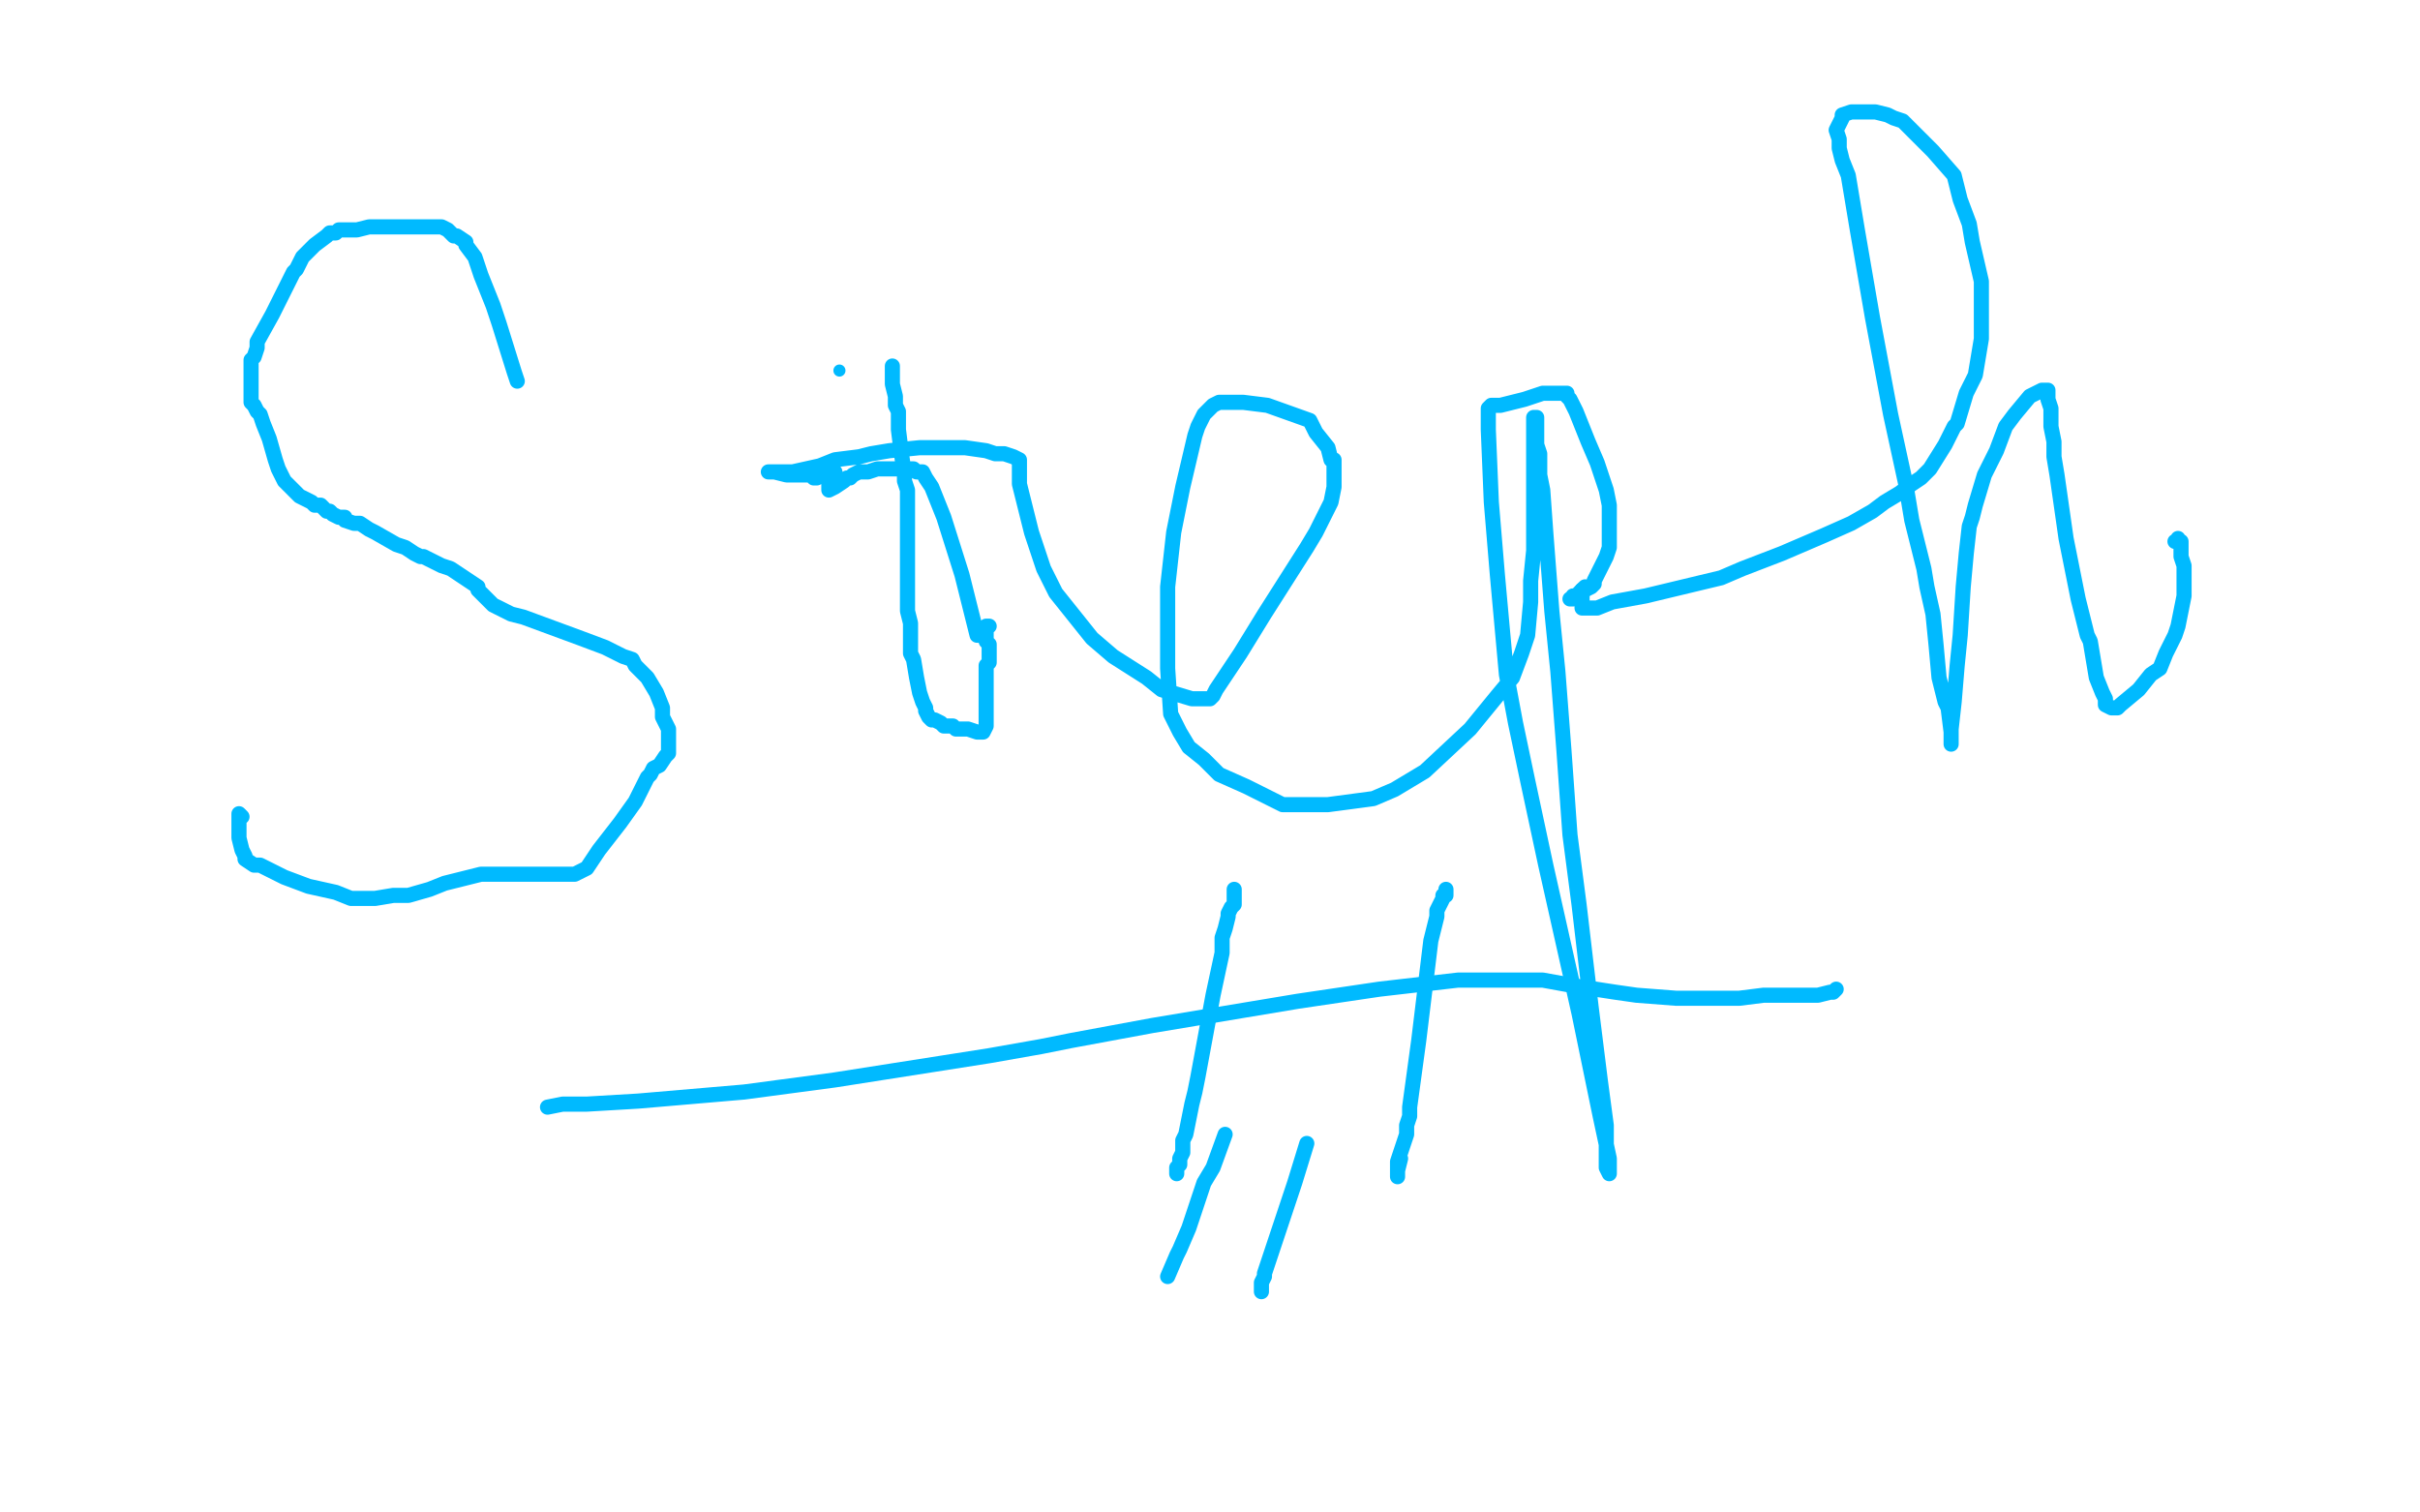 <?xml version="1.0" standalone="no"?>
<!DOCTYPE svg PUBLIC "-//W3C//DTD SVG 1.1//EN"
"http://www.w3.org/Graphics/SVG/1.1/DTD/svg11.dtd">

<svg width="800" height="500" version="1.1" xmlns="http://www.w3.org/2000/svg" xmlns:xlink="http://www.w3.org/1999/xlink" style="stroke-antialiasing: false"><desc>This SVG has been created on https://colorillo.com/</desc><rect x='0' y='0' width='800' height='500' style='fill: rgb(255,255,255); stroke-width:0' /><polyline points="171,126 170,123 170,123 165,107 165,107 163,101 163,101 159,91 159,91 157,85 157,85 154,81 154,81 154,80 154,80 151,78 151,78 150,78 148,76 148,76 148,76 146,75 146,75 144,75 143,75 143,75 140,75 140,75 138,75 136,75 135,75 134,75 133,75 130,75 129,75 126,75 122,75 118,76 115,76 114,76 112,76 111,77 109,77 108,78 104,81 102,83 100,85 99,87 98,89 97,90 96,92 90,104 85,113 85,115 84,118 83,119 83,122 83,123 83,125 83,127 83,129 83,129 83,131 83,131 83,132 83,133 84,134 84,134 85,136 85,136 86,137 87,140 89,145 91,152 92,155 93,157 94,159 95,160 96,161 99,164 103,166 104,167 106,167 108,169 109,169 110,170 112,171 114,171 114,172 117,173 118,173 119,173 122,175 124,176 131,180 134,181 137,183 139,184 140,184 146,187 149,188 152,190 158,194 158,195 159,196 161,198 162,199 163,200 167,202 169,203 173,204 192,211 200,214 204,216 206,217 209,218 210,220 211,221 214,224 217,229 219,234 219,237 221,241 221,244 221,246 221,247 221,248 221,249 220,250 220,250 220,250 218,253 216,254 215,256 214,257 213,259 210,265 205,272 198,281 194,287 190,289 187,289 185,289 182,289 180,289 170,289 159,289 147,292 142,294 135,296 130,296 124,297 122,297 119,297 116,297 111,295 102,293 94,290 90,288 86,286 84,286 81,284 81,283 80,281 79,277 79,275 79,274 79,273 79,273 79,272 79,271 79,271 79,269 79,269 79,269 79,269 80,270" style="fill: none; stroke: #00baff; stroke-width: 5; stroke-linejoin: round; stroke-linecap: round; stroke-antialiasing: false; stroke-antialias: 0; opacity: 1.0"/>
<circle cx="277.5" cy="122.5" r="2" style="fill: #00baff; stroke-antialiasing: false; stroke-antialias: 0; opacity: 1.0"/>
<polyline points="295,121 295,122 295,122 295,122 295,122 295,123 295,123 295,125 295,125 295,127 295,127 296,131 296,131 296,134 296,134 297,136 297,137 297,139 297,142 298,150 299,157 299,159 300,162 300,165 300,169 300,172 300,177 300,184 300,190 300,193 300,196 300,199 300,202 301,206 301,210 301,211 301,214 301,216 302,218 303,224 304,229 305,232 306,234 306,235 307,237 308,238 309,238 309,238 311,239 312,240 313,240 313,240 314,240 315,240 316,241 320,241 323,242 324,242 325,242 326,240 326,240 326,237 326,233 326,233 326,232 326,232 326,231 326,231 326,230 326,229 326,229 326,227 326,226 326,225 326,224 326,224 326,223 326,222 326,222 326,221 326,220 326,220 327,219 327,218 327,217 327,217 327,216 327,216 327,216 327,215 327,214 327,214 327,213 327,213 326,212 326,211 326,210 326,209 326,209 326,208 326,207 327,207 327,207 327,207 327,207 327,207 327,207 326,207 326,208 325,209 324,209 324,210 323,210 323,210 322,206 318,190 312,171 308,161 306,158 305,156 303,156 302,155 301,155 293,155 290,155 287,156 284,156 282,157 281,158 280,158 280,158 280,158 280,158 279,159 276,161 276,161 274,162 274,162 274,161 274,161 274,161 274,161 274,161 274,160 274,160 274,160 274,159 274,159 274,159 274,159 274,158 276,156 276,157 275,157 275,157 275,157 275,157 275,157 274,158 274,158 273,158 273,158 272,157 272,157 270,158 269,158 269,158 269,158 268,157 268,157 266,157 265,157 264,157 264,157 264,157 263,157 263,157 262,157 260,157 256,156 256,156 255,156 255,156 254,156 254,156 255,156 255,156 256,156 257,156 258,156 259,156 259,156 262,156 271,154 276,152 284,151 288,150 294,149 304,148 309,148 312,148 312,148 319,148 326,149 329,150 332,150 335,151 337,152 337,152 337,152 337,152 337,152 337,152 337,153 337,153 337,153 337,153 337,154 337,155 337,156 337,157 337,159 337,160 341,176 345,188 349,196 353,201 357,206 361,211 368,217 379,224 384,228 394,231 400,231 401,230 402,228 404,225 410,216 418,203 432,181 435,176 440,166 441,161 441,156 441,152 440,152 439,148 435,143 433,139 419,134 411,133 406,133 403,133 401,134 400,135 398,137 396,141 395,144 391,161 388,176 386,194 386,209 386,221 387,236 390,242 393,247 398,251 403,256 412,260 418,263 424,266 439,266 454,264 461,261 471,255 486,241 495,230 500,224 503,216 505,210 506,199 506,192 507,182 507,160 507,147 507,141 507,139 507,138 507,138 507,138 508,138 508,141 508,147 509,150 509,157 510,162 511,176 513,202 514,212 515,222 517,248 519,276 522,299 526,333 529,357 531,372 531,383 531,386 532,388 532,388 532,388 532,387 532,386 532,383 529,369 522,335 511,286 505,258 501,239 498,223 495,190 493,166 492,142 492,137 492,135 493,134 493,134 494,134 495,134 495,134 496,134 500,133 504,132 507,131 510,130 513,130 515,130 516,130 517,130 518,130 518,131 519,132 521,136 525,146 528,153 531,162 532,167 532,171 532,173 532,177 532,181 531,184 529,188 527,192 527,193 526,194 524,195 524,195 522,197 520,197 520,198 519,198 519,198 520,198 520,198 520,198 520,198 520,197 521,197 521,197 522,197 522,197 522,196 523,195" style="fill: none; stroke: #00baff; stroke-width: 5; stroke-linejoin: round; stroke-linecap: round; stroke-antialiasing: false; stroke-antialias: 0; opacity: 1.0"/>
<polyline points="524,194 523,195 523,195 523,196 523,196 523,197 523,197 523,200 523,200 523,200 523,200 523,201 523,201 523,201 523,201 523,201 523,201 523,201 524,201 525,201 525,201 527,201 528,201 533,199 544,197 569,191 576,188 589,183 603,177 612,173 619,169 623,166 628,163 632,160 635,158 638,155 643,147 646,141 647,140 650,130 653,124 655,112 655,93 652,80 651,74 648,66 646,58 639,50 631,42 629,40 626,39 624,38 620,37 619,37 615,37 612,37 609,38 609,39 607,43 608,46 608,49 609,53 611,58 614,76 619,105 625,137 630,160 632,172 636,188 637,194 639,203 640,213 641,224 643,232 644,234 645,242 645,245 645,246 645,246 645,246 645,246 645,245 645,244 645,241 646,232 647,220 648,210 649,194 650,183 651,174 652,171 653,167 656,157 660,149 663,141 666,137 671,131 675,129 676,129 677,129 677,131 677,132 678,135 678,136 678,138 678,141 679,146 679,151 680,157 683,178 687,198 690,210 691,212 692,218 693,224 695,229 696,231 696,233 698,234 699,234 700,234 700,234 701,233 707,228 711,223 714,221 716,216 719,210 720,207 721,202 722,197 722,194 722,192 722,189 722,187 721,184 721,182 721,181 721,180 721,179 720,179 720,178 720,178 720,178 720,178 720,179 720,179 719,179" style="fill: none; stroke: #00baff; stroke-width: 5; stroke-linejoin: round; stroke-linecap: round; stroke-antialiasing: false; stroke-antialias: 0; opacity: 1.0"/>
<polyline points="181,366 186,365 186,365 194,365 194,365 211,364 211,364 246,361 246,361 276,357 276,357 327,349 327,349 344,346 344,346 354,344 354,344 381,339 429,331 456,327 482,324 500,324 510,324 521,326 534,328 541,329 554,330 575,330 583,329 589,329 601,329 605,328 605,328 606,328 606,328 607,327 607,327 607,327 607,327" style="fill: none; stroke: #00baff; stroke-width: 5; stroke-linejoin: round; stroke-linecap: round; stroke-antialiasing: false; stroke-antialias: 0; opacity: 1.0"/>
<polyline points="405,375 401,386 401,386 398,391 398,391 393,406 393,406 390,413 390,413 389,415 389,415 386,422 386,422 386,422 386,422" style="fill: none; stroke: #00baff; stroke-width: 5; stroke-linejoin: round; stroke-linecap: round; stroke-antialiasing: false; stroke-antialias: 0; opacity: 1.0"/>
<polyline points="432,378 428,391 428,391 418,421 418,421 418,422 418,422 417,424 417,424 417,424 417,424 417,426 417,426 417,427 417,427 417,427 417,427 417,427 417,426 417,426" style="fill: none; stroke: #00baff; stroke-width: 5; stroke-linejoin: round; stroke-linecap: round; stroke-antialiasing: false; stroke-antialias: 0; opacity: 1.0"/>
<polyline points="408,294 408,294 408,294 408,294 408,294 408,295 408,295 408,295 408,295 408,295 408,295 408,295 408,296 408,297 408,298 408,298 408,299 407,300 406,302 406,303 405,307 404,310 404,315 401,329 396,356 395,361 394,365 393,370 392,375 391,377 391,381 390,383 390,385 389,386 389,387 389,388 389,387 389,386" style="fill: none; stroke: #00baff; stroke-width: 5; stroke-linejoin: round; stroke-linecap: round; stroke-antialiasing: false; stroke-antialias: 0; opacity: 1.0"/>
<polyline points="478,294 478,295 478,295 478,295 478,295 478,295 478,295 478,296 478,296 478,296 478,296 478,296 477,296 477,296 477,296 477,297 475,301 475,303 473,311 469,344 466,366 466,369 465,372 465,374 465,375 463,381 462,384 462,385 462,386 462,386 462,387 462,387 462,389 462,387 463,383" style="fill: none; stroke: #00baff; stroke-width: 5; stroke-linejoin: round; stroke-linecap: round; stroke-antialiasing: false; stroke-antialias: 0; opacity: 1.0"/>
</svg>
